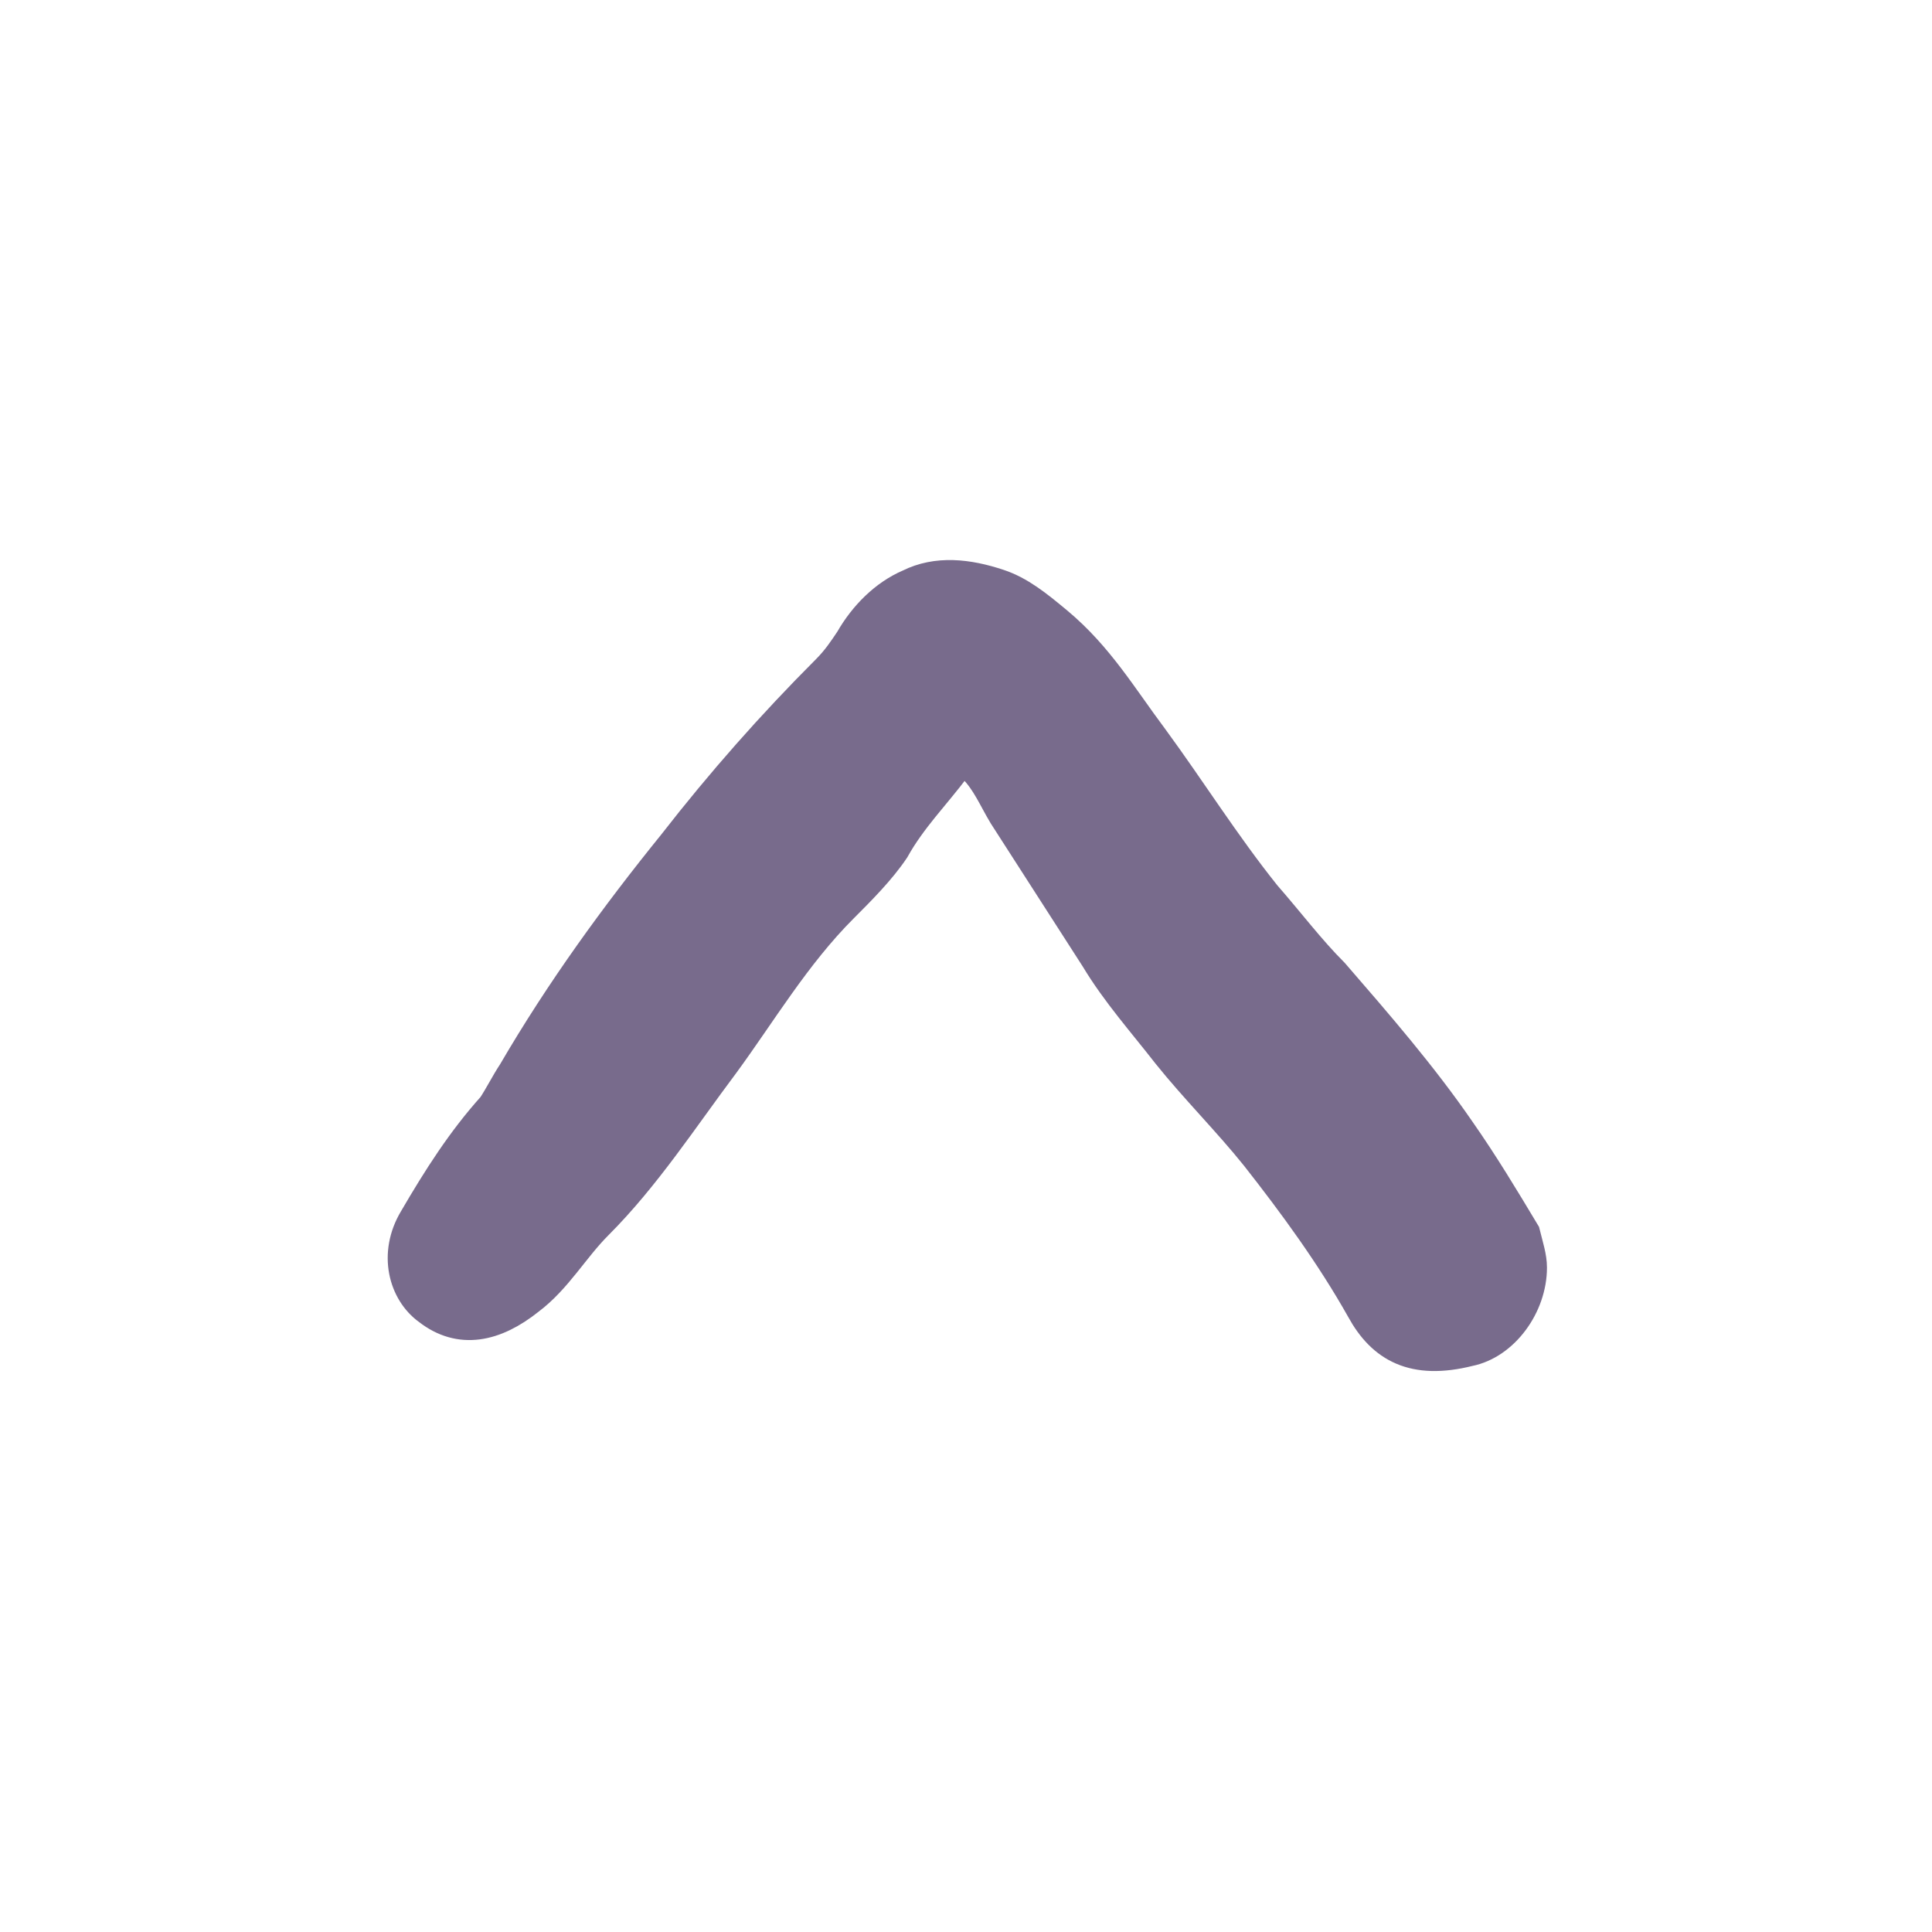 <?xml version="1.0" encoding="utf-8"?>
<!-- Generator: Adobe Illustrator 21.0.2, SVG Export Plug-In . SVG Version: 6.00 Build 0)  -->
<svg version="1.1" xmlns="http://www.w3.org/2000/svg" xmlns:xlink="http://www.w3.org/1999/xlink" x="0px" y="0px"
	 viewBox="0 0 56.7 56.7" style="enable-background:new 0 0 56.7 56.7;" xml:space="preserve">
<style type="text/css">
	.st0{fill:#FFFFFF;}
	.st1{fill:#FFF380;}
	.st2{opacity:0.52;}
	.st3{fill:#B9F3F9;}
	.st4{fill:#A3DFE2;}
	.st5{fill:#FFF8C5;}
	.st6{fill:#FFFCE9;}
	.st7{fill:#FFFFFF;stroke:#FFFFFF;stroke-width:5;stroke-miterlimit:10;}
	.st8{fill:#F7F0E7;}
	.st9{fill:#2B597F;}
	.st10{fill:#163B59;}
	.st11{fill:#BA352F;}
	.st12{stroke:#000000;stroke-width:0.5;stroke-miterlimit:10;}
	.st13{stroke:#000000;stroke-width:0.75;stroke-miterlimit:10;}
	.st14{fill:none;stroke:#000000;stroke-width:2;stroke-miterlimit:10;}
	.st15{fill:#B9F3F9;stroke:#B9F3F9;stroke-width:0.75;stroke-miterlimit:10;}
	.st16{fill:#786B8C;stroke:#786B8C;stroke-miterlimit:10;}
	.st17{fill:none;stroke:#B9F3F9;stroke-width:0.75;stroke-miterlimit:10;}
	.st18{fill:none;stroke:#786B8C;stroke-miterlimit:10;}
	.st19{fill:#4D4D4D;}
</style>
<g id="Ebene_4">
</g>
<g id="Ebene_1">
</g>
<g id="bücher">
</g>
<g id="pfeile">
	<path class="st16" d="M44.9,37.2c0,1.1-0.8,2.2-1.8,2.4c-1.6,0.4-2.5-0.1-3.1-1.2c-0.9-1.6-2-3.1-3.1-4.5c-0.8-1-1.8-2-2.6-3
		c-0.7-0.9-1.5-1.8-2.1-2.8c-0.9-1.4-1.8-2.8-2.7-4.2c-0.3-0.5-0.5-1-0.9-1.4c-0.3-0.2-0.4-0.2-0.6,0c-0.6,0.8-1.3,1.5-1.8,2.4
		c-0.4,0.6-1,1.2-1.5,1.7c-1.4,1.4-2.4,3.1-3.5,4.6c-1.2,1.6-2.3,3.3-3.7,4.7c-0.7,0.7-1.2,1.6-2,2.2c-1,0.8-2,1-2.9,0.3
		c-0.7-0.5-1-1.6-0.4-2.6c0.7-1.2,1.4-2.3,2.3-3.3c0.2-0.3,0.4-0.7,0.6-1c1.4-2.4,3-4.6,4.7-6.7c1.4-1.8,2.9-3.5,4.5-5.1
		c0.3-0.3,0.5-0.6,0.7-0.9c0.4-0.7,1-1.3,1.7-1.6c0.8-0.4,1.7-0.3,2.6,0c0.6,0.2,1.1,0.6,1.7,1.1c1.2,1,1.9,2.2,2.8,3.4
		c1.1,1.5,2.1,3.1,3.3,4.6c0.7,0.8,1.3,1.6,2,2.3c1.3,1.5,2.6,3,3.7,4.6c0.7,1,1.3,2,1.9,3C44.8,36.6,44.9,36.9,44.9,37.2z"/>
</g>
</svg>
